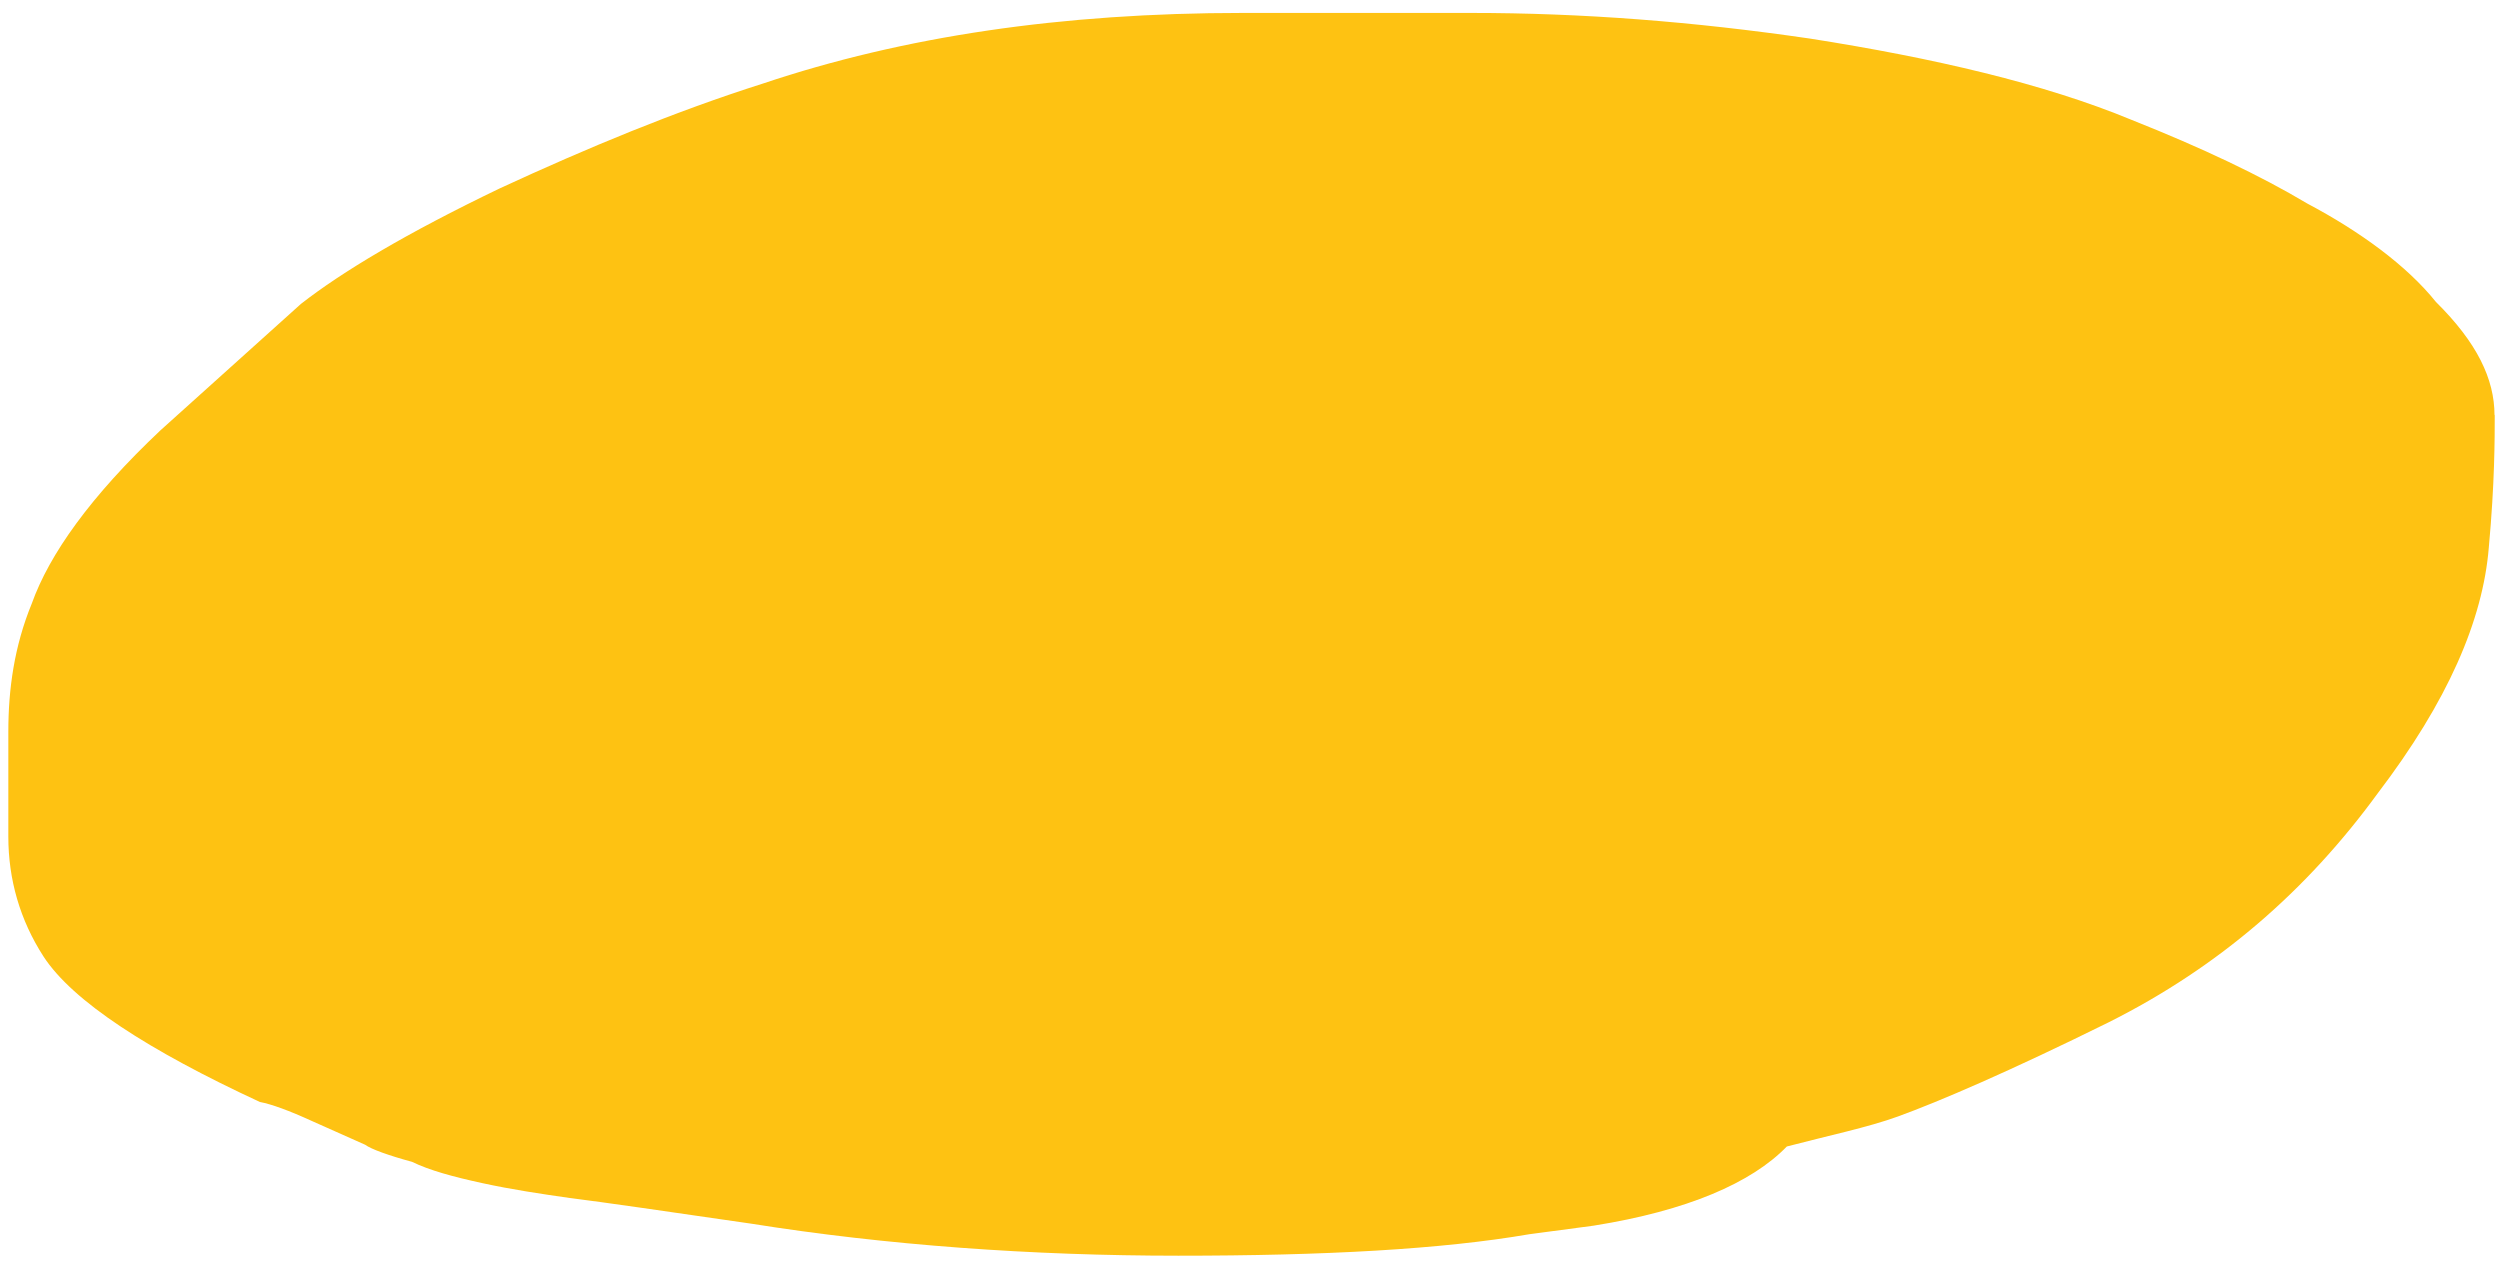 <?xml version="1.0" encoding="UTF-8"?> <svg xmlns="http://www.w3.org/2000/svg" width="114" height="58" viewBox="0 0 114 58" fill="none"><path d="M113.75 18.94C113.75 17.28 112.95 15.62 111.08 13.77C109.75 12.11 107.61 10.55 105.21 9.28C103.08 8.01 100.41 6.74 97.21 5.47C93.21 3.81 88.14 2.64 82.54 1.76C77.2 0.98 72.14 0.59 67.07 0.59H56.67C48.4 0.59 41.2 1.66 34.79 3.81C30.79 5.08 26.79 6.74 22.79 8.59C18.52 10.64 15.59 12.4 13.72 13.86L7.32 19.62C4.12 22.64 2.25 25.28 1.45 27.52C0.65 29.47 0.38 31.42 0.38 33.37V38.15C0.38 40.1 0.91 41.95 1.98 43.61C3.31 45.66 6.78 47.9 11.85 50.25C12.38 50.35 13.18 50.64 14.25 51.13L16.65 52.2C16.92 52.4 17.72 52.69 18.79 52.98C19.59 53.37 20.66 53.66 21.99 53.95C23.32 54.24 24.66 54.44 25.99 54.63C27.59 54.83 30.26 55.22 34.26 55.8C40.4 56.78 47.07 57.26 53.73 57.26C60.39 57.26 65.74 56.97 69.74 56.28L72.67 55.89C76.94 55.21 79.87 53.94 81.48 52.28C83.35 51.79 85.21 51.4 86.55 50.91C88.42 50.23 91.62 48.86 96.15 46.62C101.22 44.08 105.22 40.57 108.42 36.18C111.62 31.98 113.22 28.28 113.49 24.96C113.76 22.03 113.76 19.98 113.76 18.91" fill="#FEC212"></path></svg> 